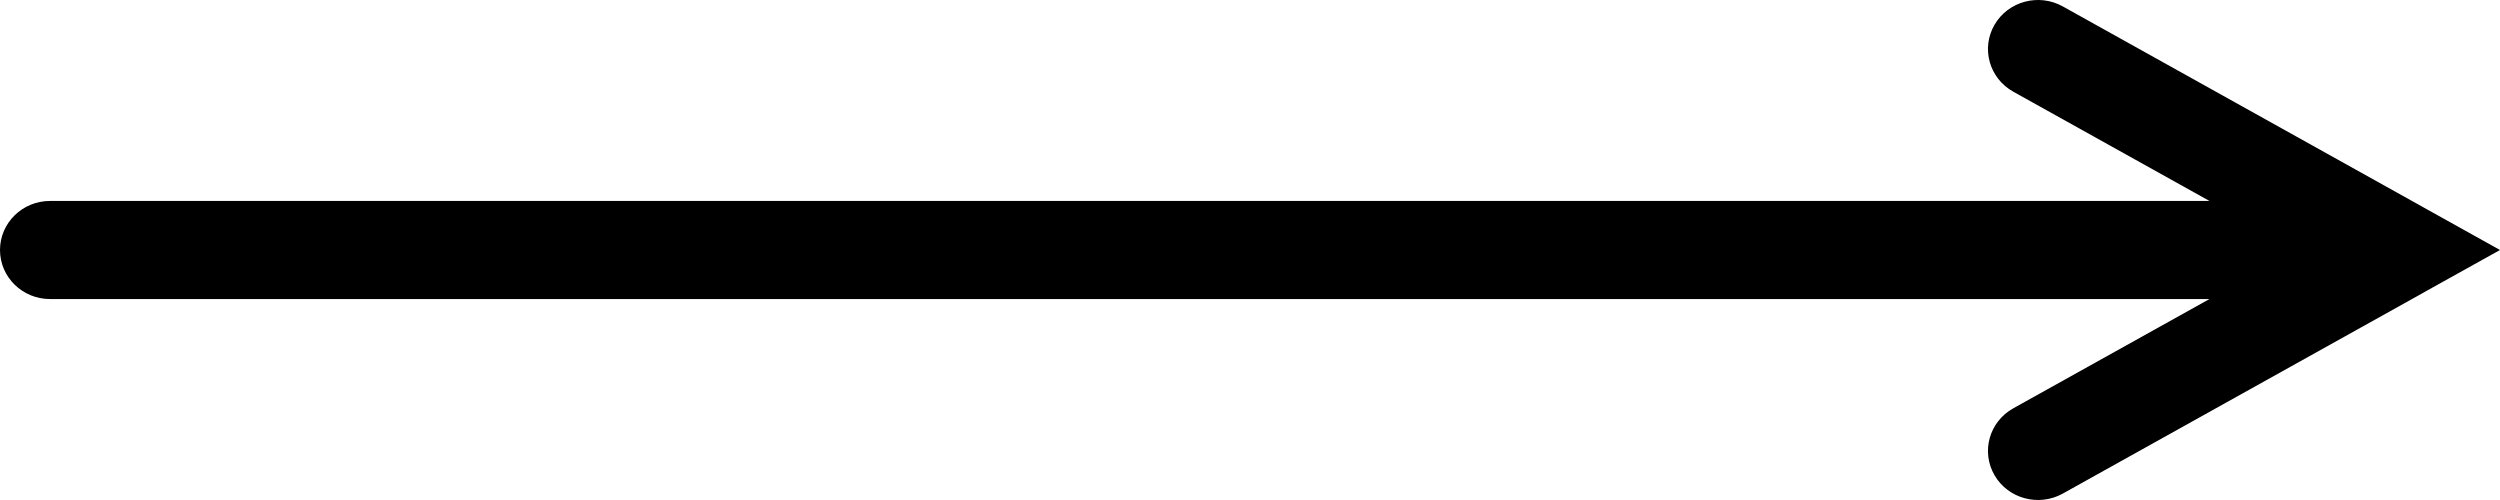 <?xml version="1.0" encoding="UTF-8"?> <svg xmlns="http://www.w3.org/2000/svg" width="50" height="10" viewBox="0 0 50 10" fill="none"><path d="M1.001 4.019C0.448 4.019 -4.83841e-08 4.458 0 5C4.83841e-08 5.542 0.448 5.981 1.001 5.981L44.189 5.981L40.266 8.166C39.785 8.434 39.617 9.033 39.89 9.504C40.163 9.975 40.774 10.139 41.255 9.872L48.448 5.865C48.462 5.857 48.476 5.849 48.489 5.841L50 5L48.49 4.159C48.476 4.151 48.462 4.143 48.448 4.135L41.255 0.128C40.774 -0.139 40.163 0.025 39.89 0.496C39.617 0.967 39.785 1.566 40.266 1.834L44.189 4.019L1.001 4.019Z" fill="black"></path></svg> 